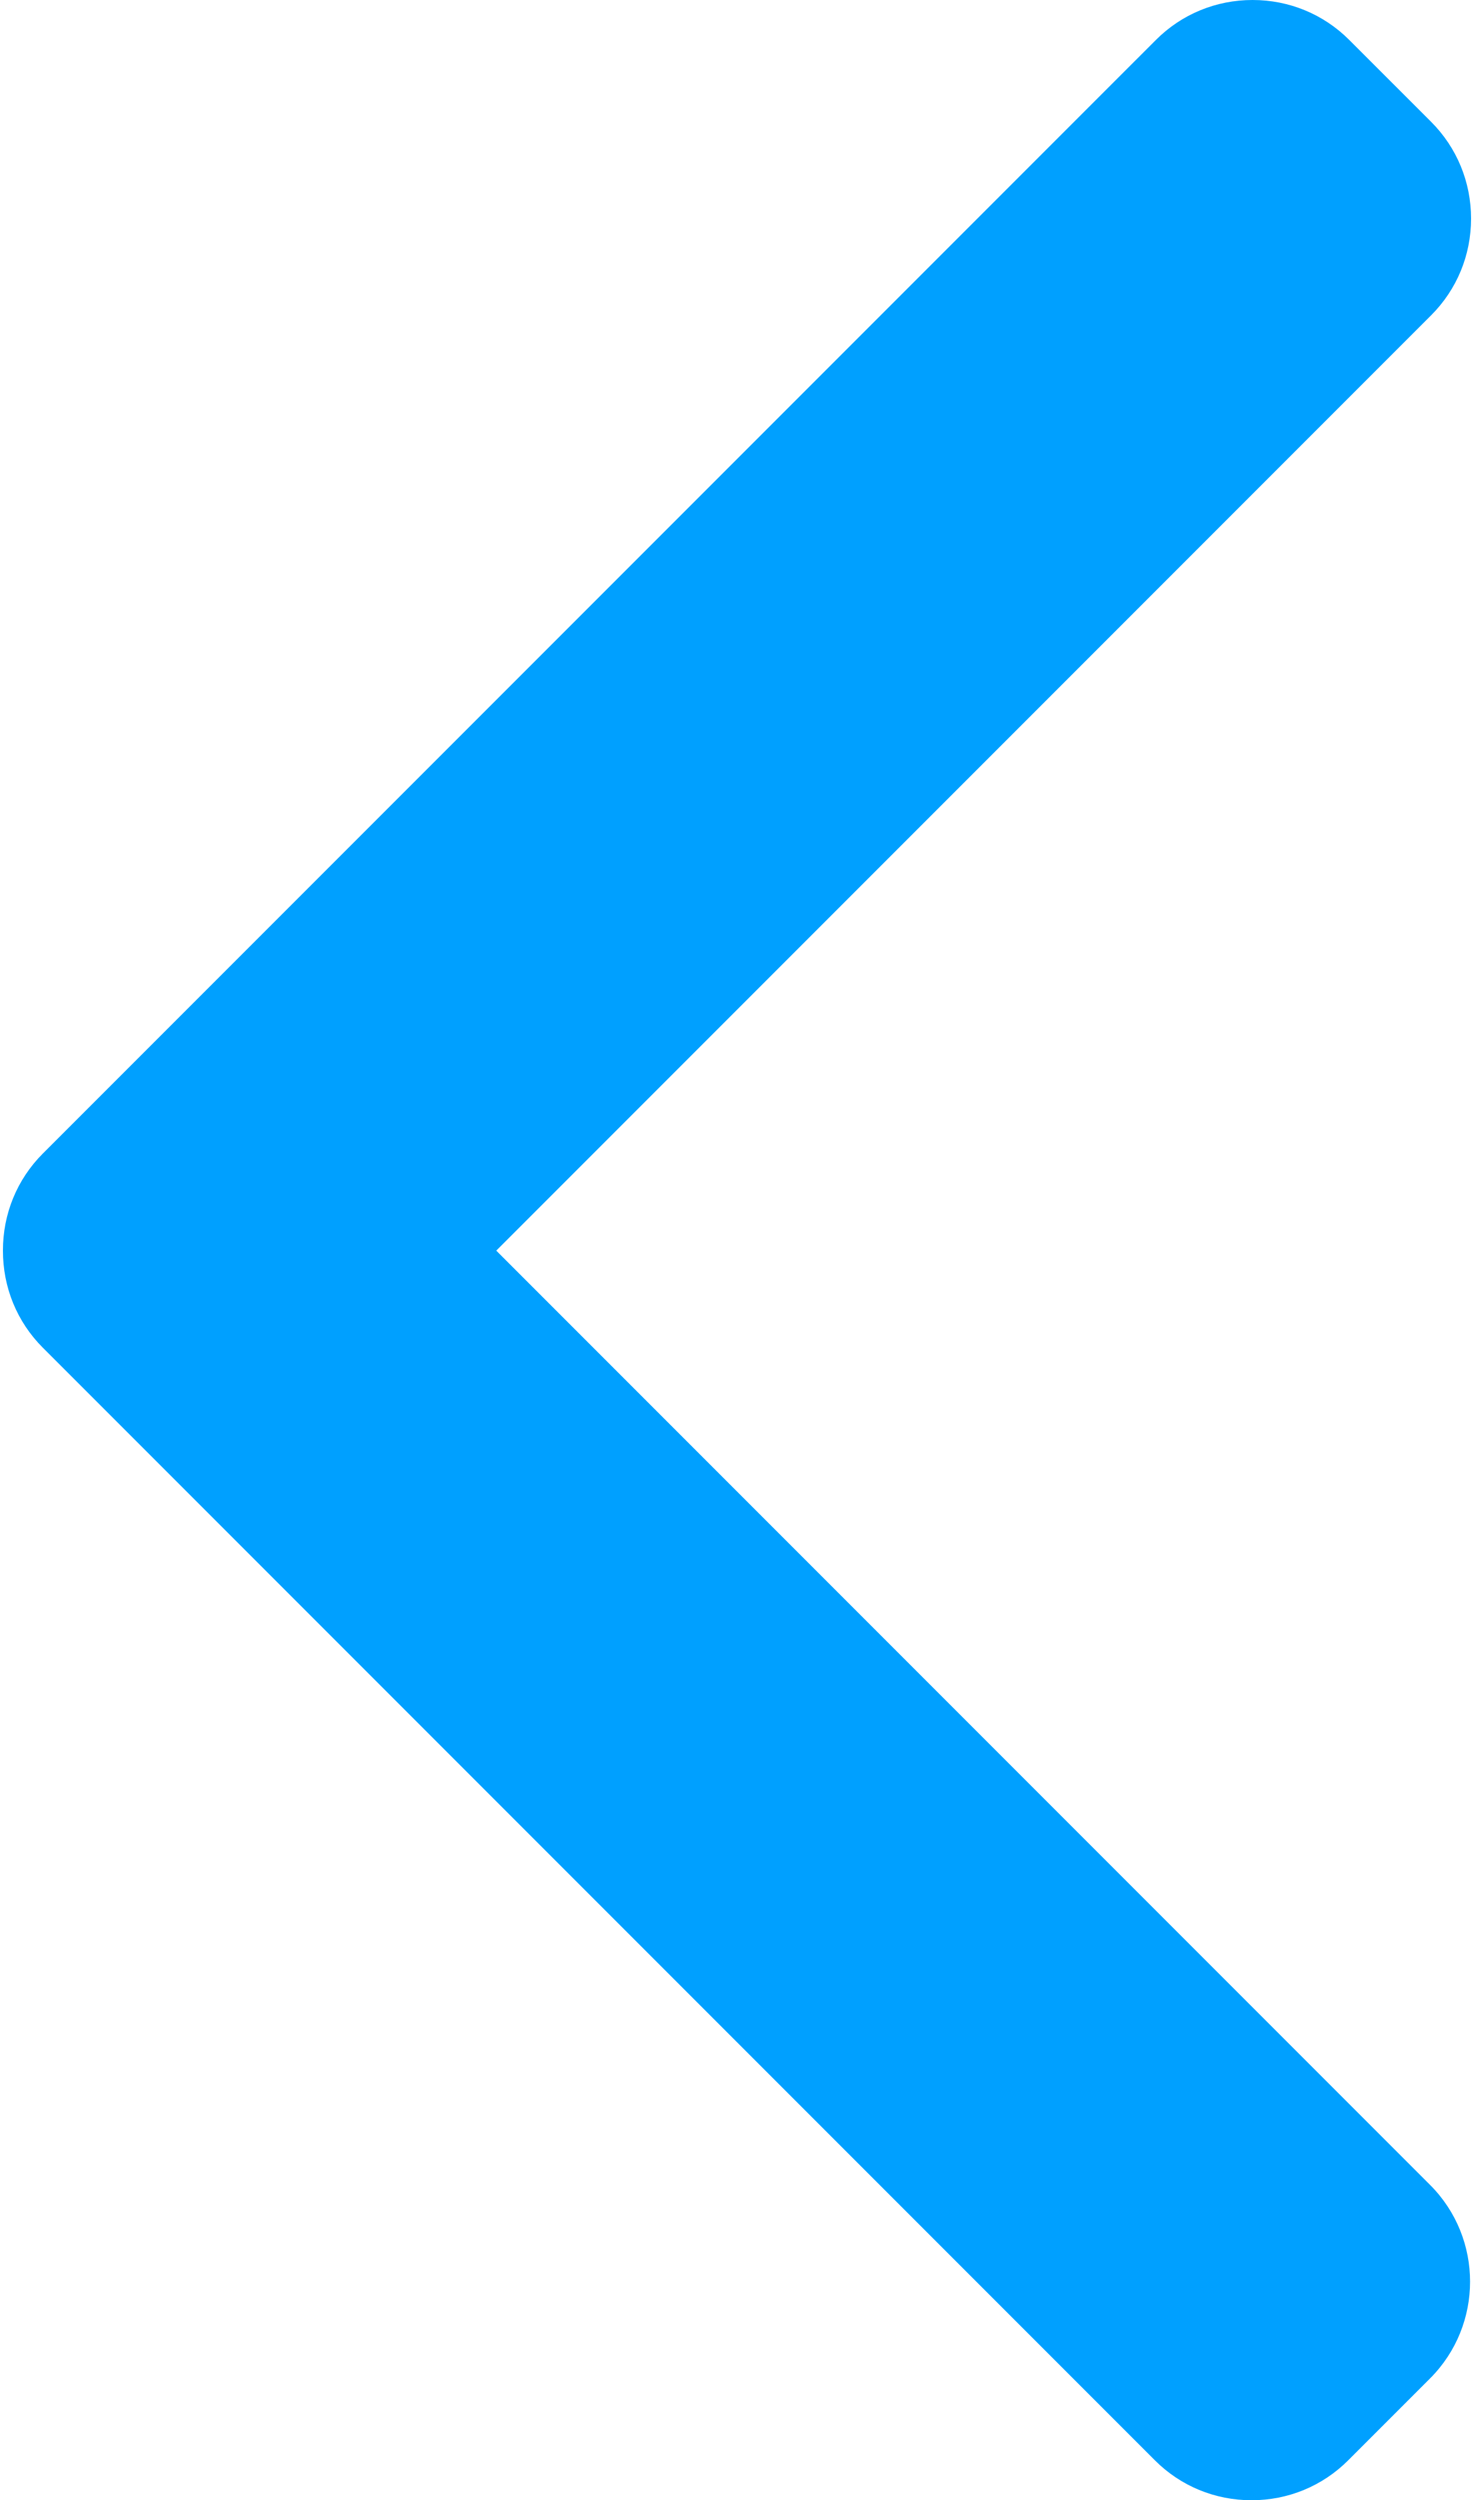 <svg width="302" height="512" viewBox="0 0 302 512" fill="none" xmlns="http://www.w3.org/2000/svg">
<path d="M8.769 275.978L236.616 503.821C241.886 509.095 248.92 512 256.421 512C263.922 512 270.957 509.095 276.227 503.821L293.006 487.045C303.925 476.115 303.925 458.349 293.006 447.434L101.678 256.106L293.218 64.566C298.488 59.292 301.398 52.261 301.398 44.764C301.398 37.259 298.488 30.229 293.218 24.95L276.439 8.179C271.165 2.905 264.135 2.30113e-05 256.634 2.30113e-05C249.133 2.30113e-05 242.098 2.905 236.828 8.179L8.769 236.23C3.487 241.521 0.586 248.584 0.602 256.094C0.586 263.632 3.487 270.692 8.769 275.978Z" fill="#00A0FF"/>
</svg>
